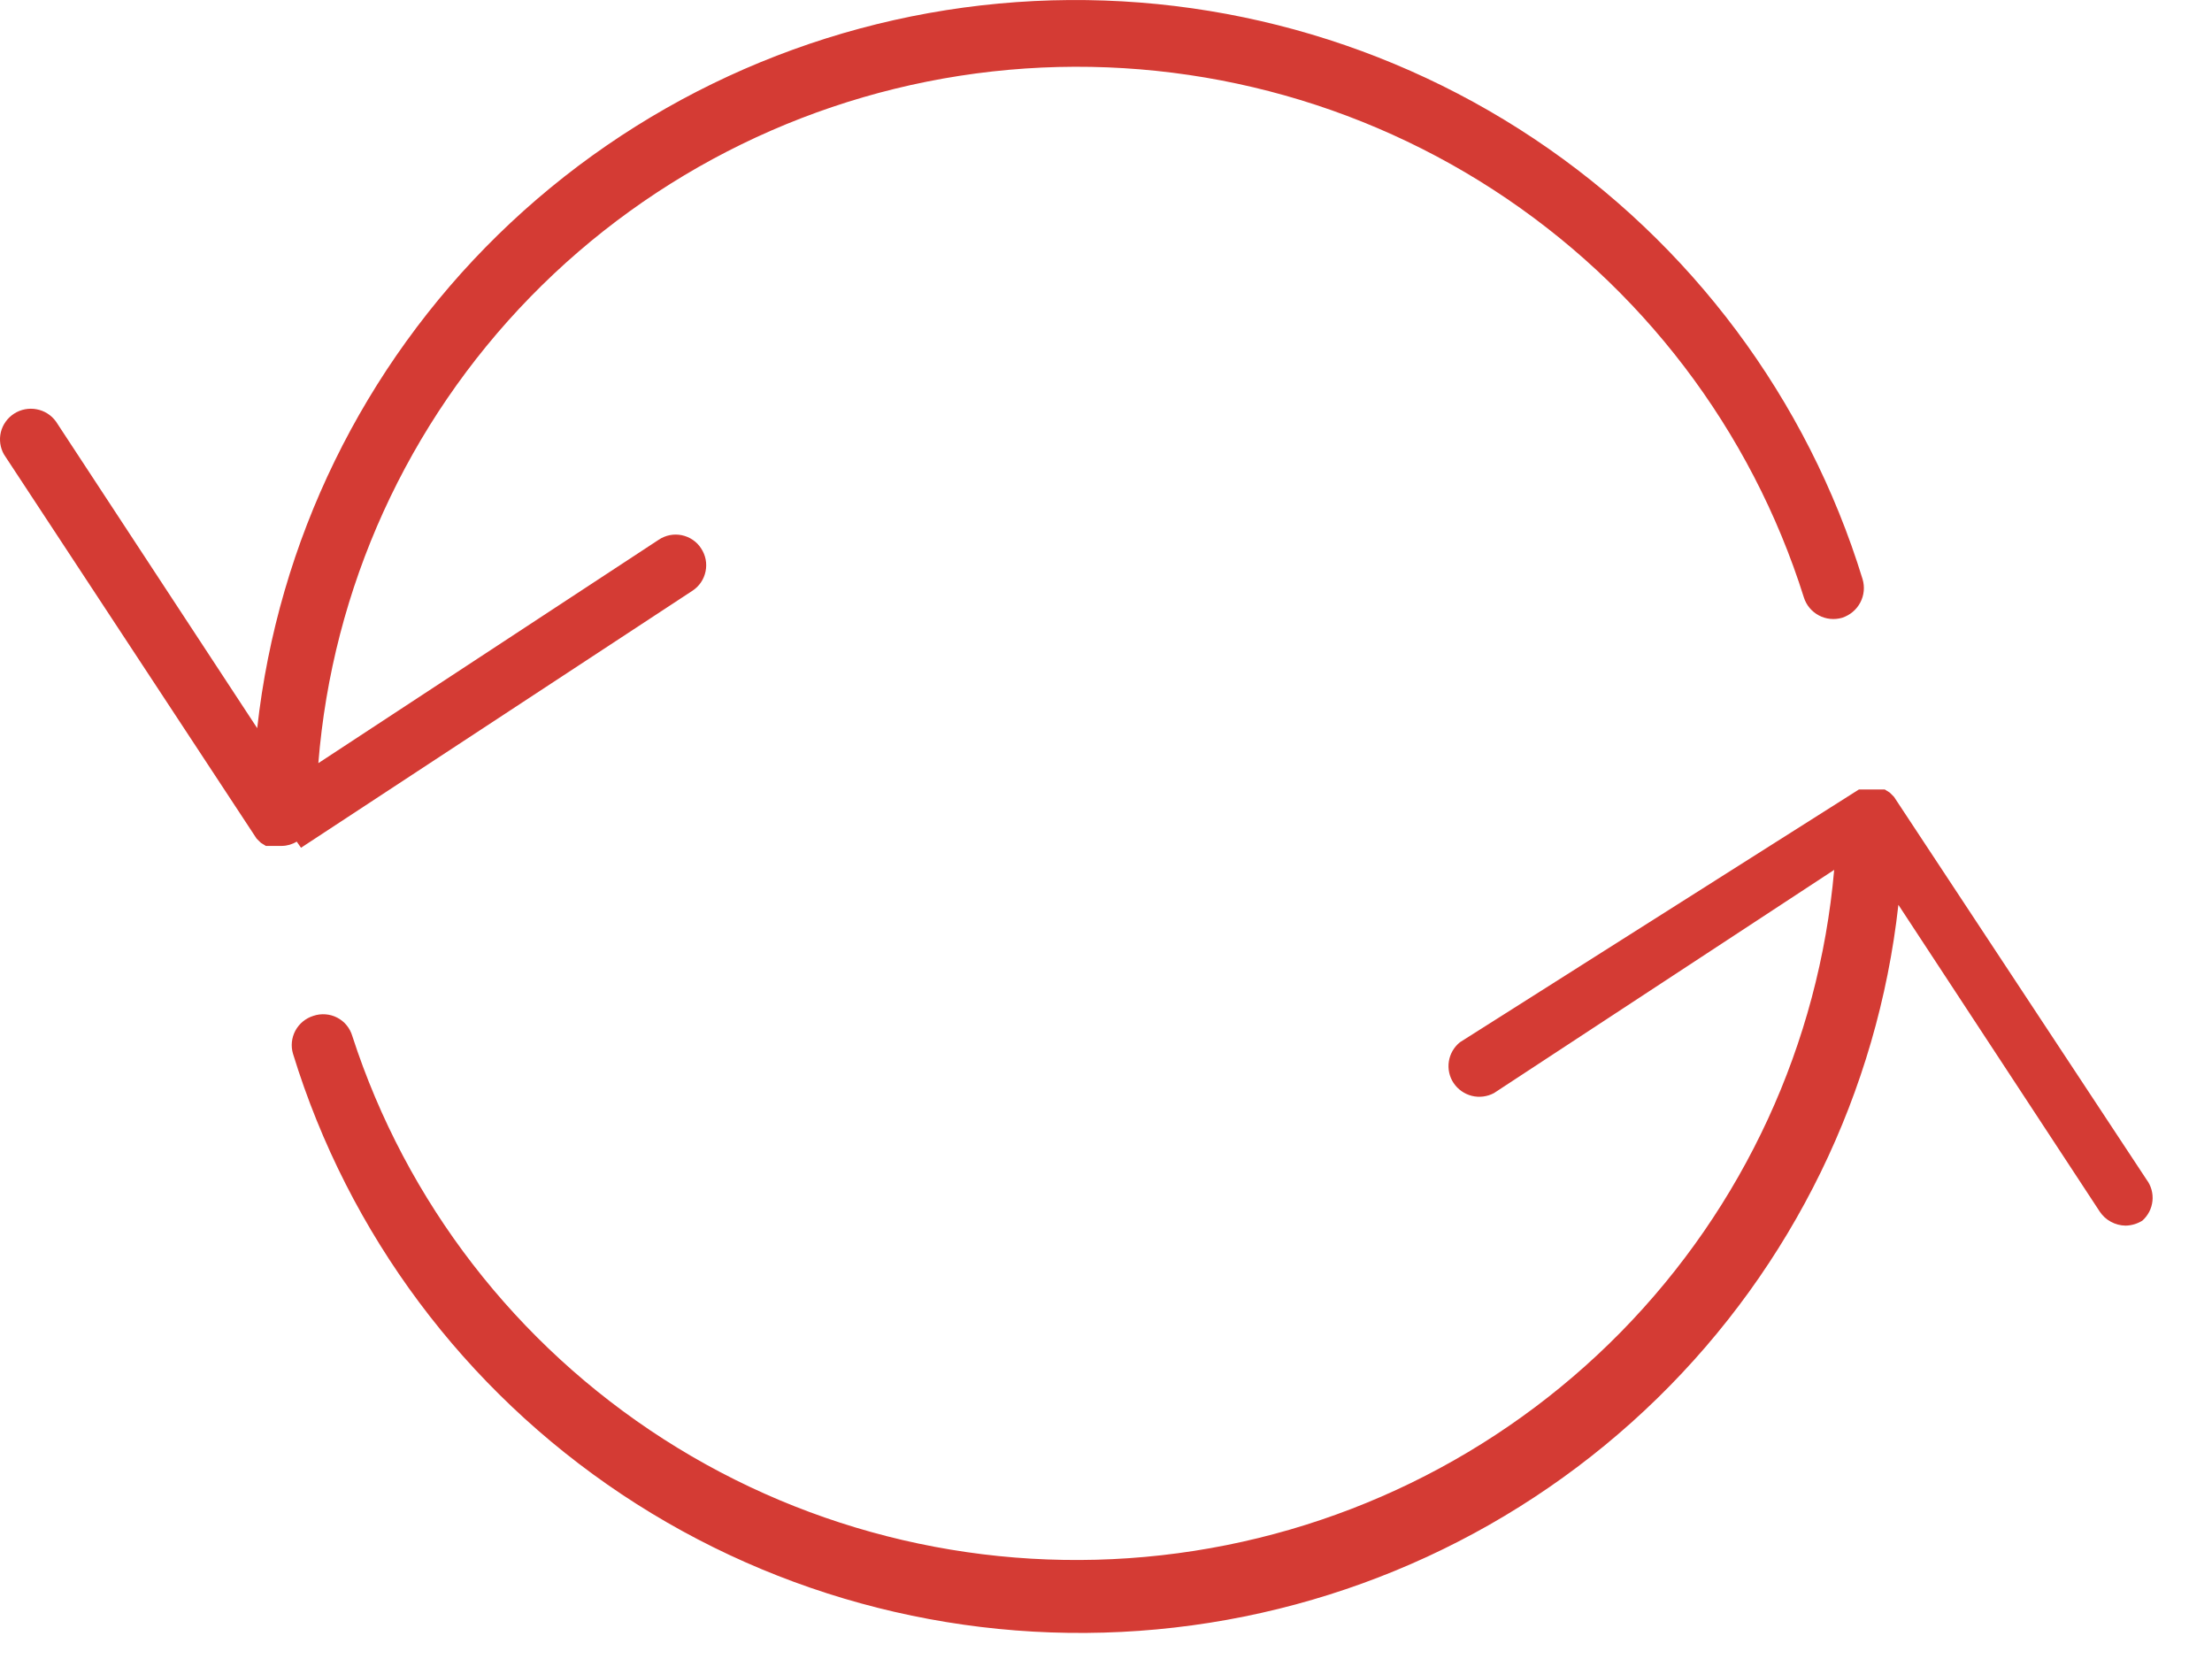 <svg xmlns="http://www.w3.org/2000/svg" width="36" height="27" viewBox="0 0 36 27" fill="none">
    <path d="M4.899 13.797L11.27 9.614C11.381 9.541 11.457 9.428 11.483 9.299C11.51 9.17 11.484 9.036 11.411 8.926C11.376 8.87 11.329 8.823 11.275 8.786C11.22 8.749 11.159 8.723 11.094 8.71C11.03 8.697 10.963 8.697 10.898 8.71C10.834 8.723 10.772 8.749 10.718 8.786L5.181 12.42C5.409 9.57 6.629 6.888 8.63 4.834C10.632 2.78 13.291 1.482 16.15 1.163C19.01 0.845 21.892 1.525 24.302 3.087C26.712 4.649 28.5 6.996 29.358 9.724C29.398 9.85 29.485 9.954 29.602 10.016C29.718 10.078 29.855 10.091 29.981 10.054C30.108 10.012 30.214 9.924 30.276 9.806C30.338 9.689 30.351 9.552 30.313 9.425C29.413 6.494 27.523 3.962 24.962 2.255C22.4 0.549 19.325 -0.227 16.254 0.058C13.184 0.343 10.306 1.672 8.107 3.82C5.909 5.969 4.524 8.805 4.186 11.851L0.91 6.859C0.835 6.756 0.723 6.684 0.596 6.661C0.47 6.637 0.339 6.662 0.231 6.731C0.123 6.8 0.045 6.908 0.014 7.032C-0.016 7.156 0.002 7.287 0.066 7.398L4.176 13.648L4.246 13.717L4.327 13.767H4.588C4.673 13.766 4.756 13.742 4.829 13.697L4.899 13.797ZM34.935 19.198L30.825 12.969L30.755 12.899L30.675 12.849H30.253L23.761 16.962C23.664 17.04 23.599 17.151 23.58 17.274C23.561 17.397 23.588 17.523 23.657 17.626C23.727 17.73 23.832 17.804 23.954 17.835C24.075 17.865 24.203 17.849 24.314 17.79L29.851 14.157C29.603 16.985 28.378 19.642 26.383 21.675C24.388 23.708 21.746 24.993 18.906 25.311C16.066 25.63 13.203 24.963 10.802 23.423C8.401 21.882 6.61 19.564 5.734 16.862C5.715 16.798 5.684 16.738 5.642 16.687C5.6 16.635 5.548 16.593 5.488 16.562C5.429 16.531 5.364 16.513 5.297 16.508C5.231 16.503 5.164 16.511 5.1 16.533C4.974 16.572 4.869 16.659 4.807 16.774C4.745 16.89 4.731 17.026 4.769 17.151C5.669 20.082 7.559 22.614 10.12 24.321C12.681 26.027 15.757 26.804 18.828 26.518C21.898 26.233 24.776 24.904 26.974 22.756C29.173 20.607 30.558 17.771 30.896 14.726L34.172 19.717C34.218 19.787 34.28 19.844 34.354 19.884C34.428 19.924 34.51 19.946 34.594 19.947C34.69 19.945 34.783 19.917 34.865 19.867C34.959 19.784 35.018 19.67 35.031 19.546C35.044 19.422 35.01 19.298 34.935 19.198Z" fill="#D43B34"/>
</svg>